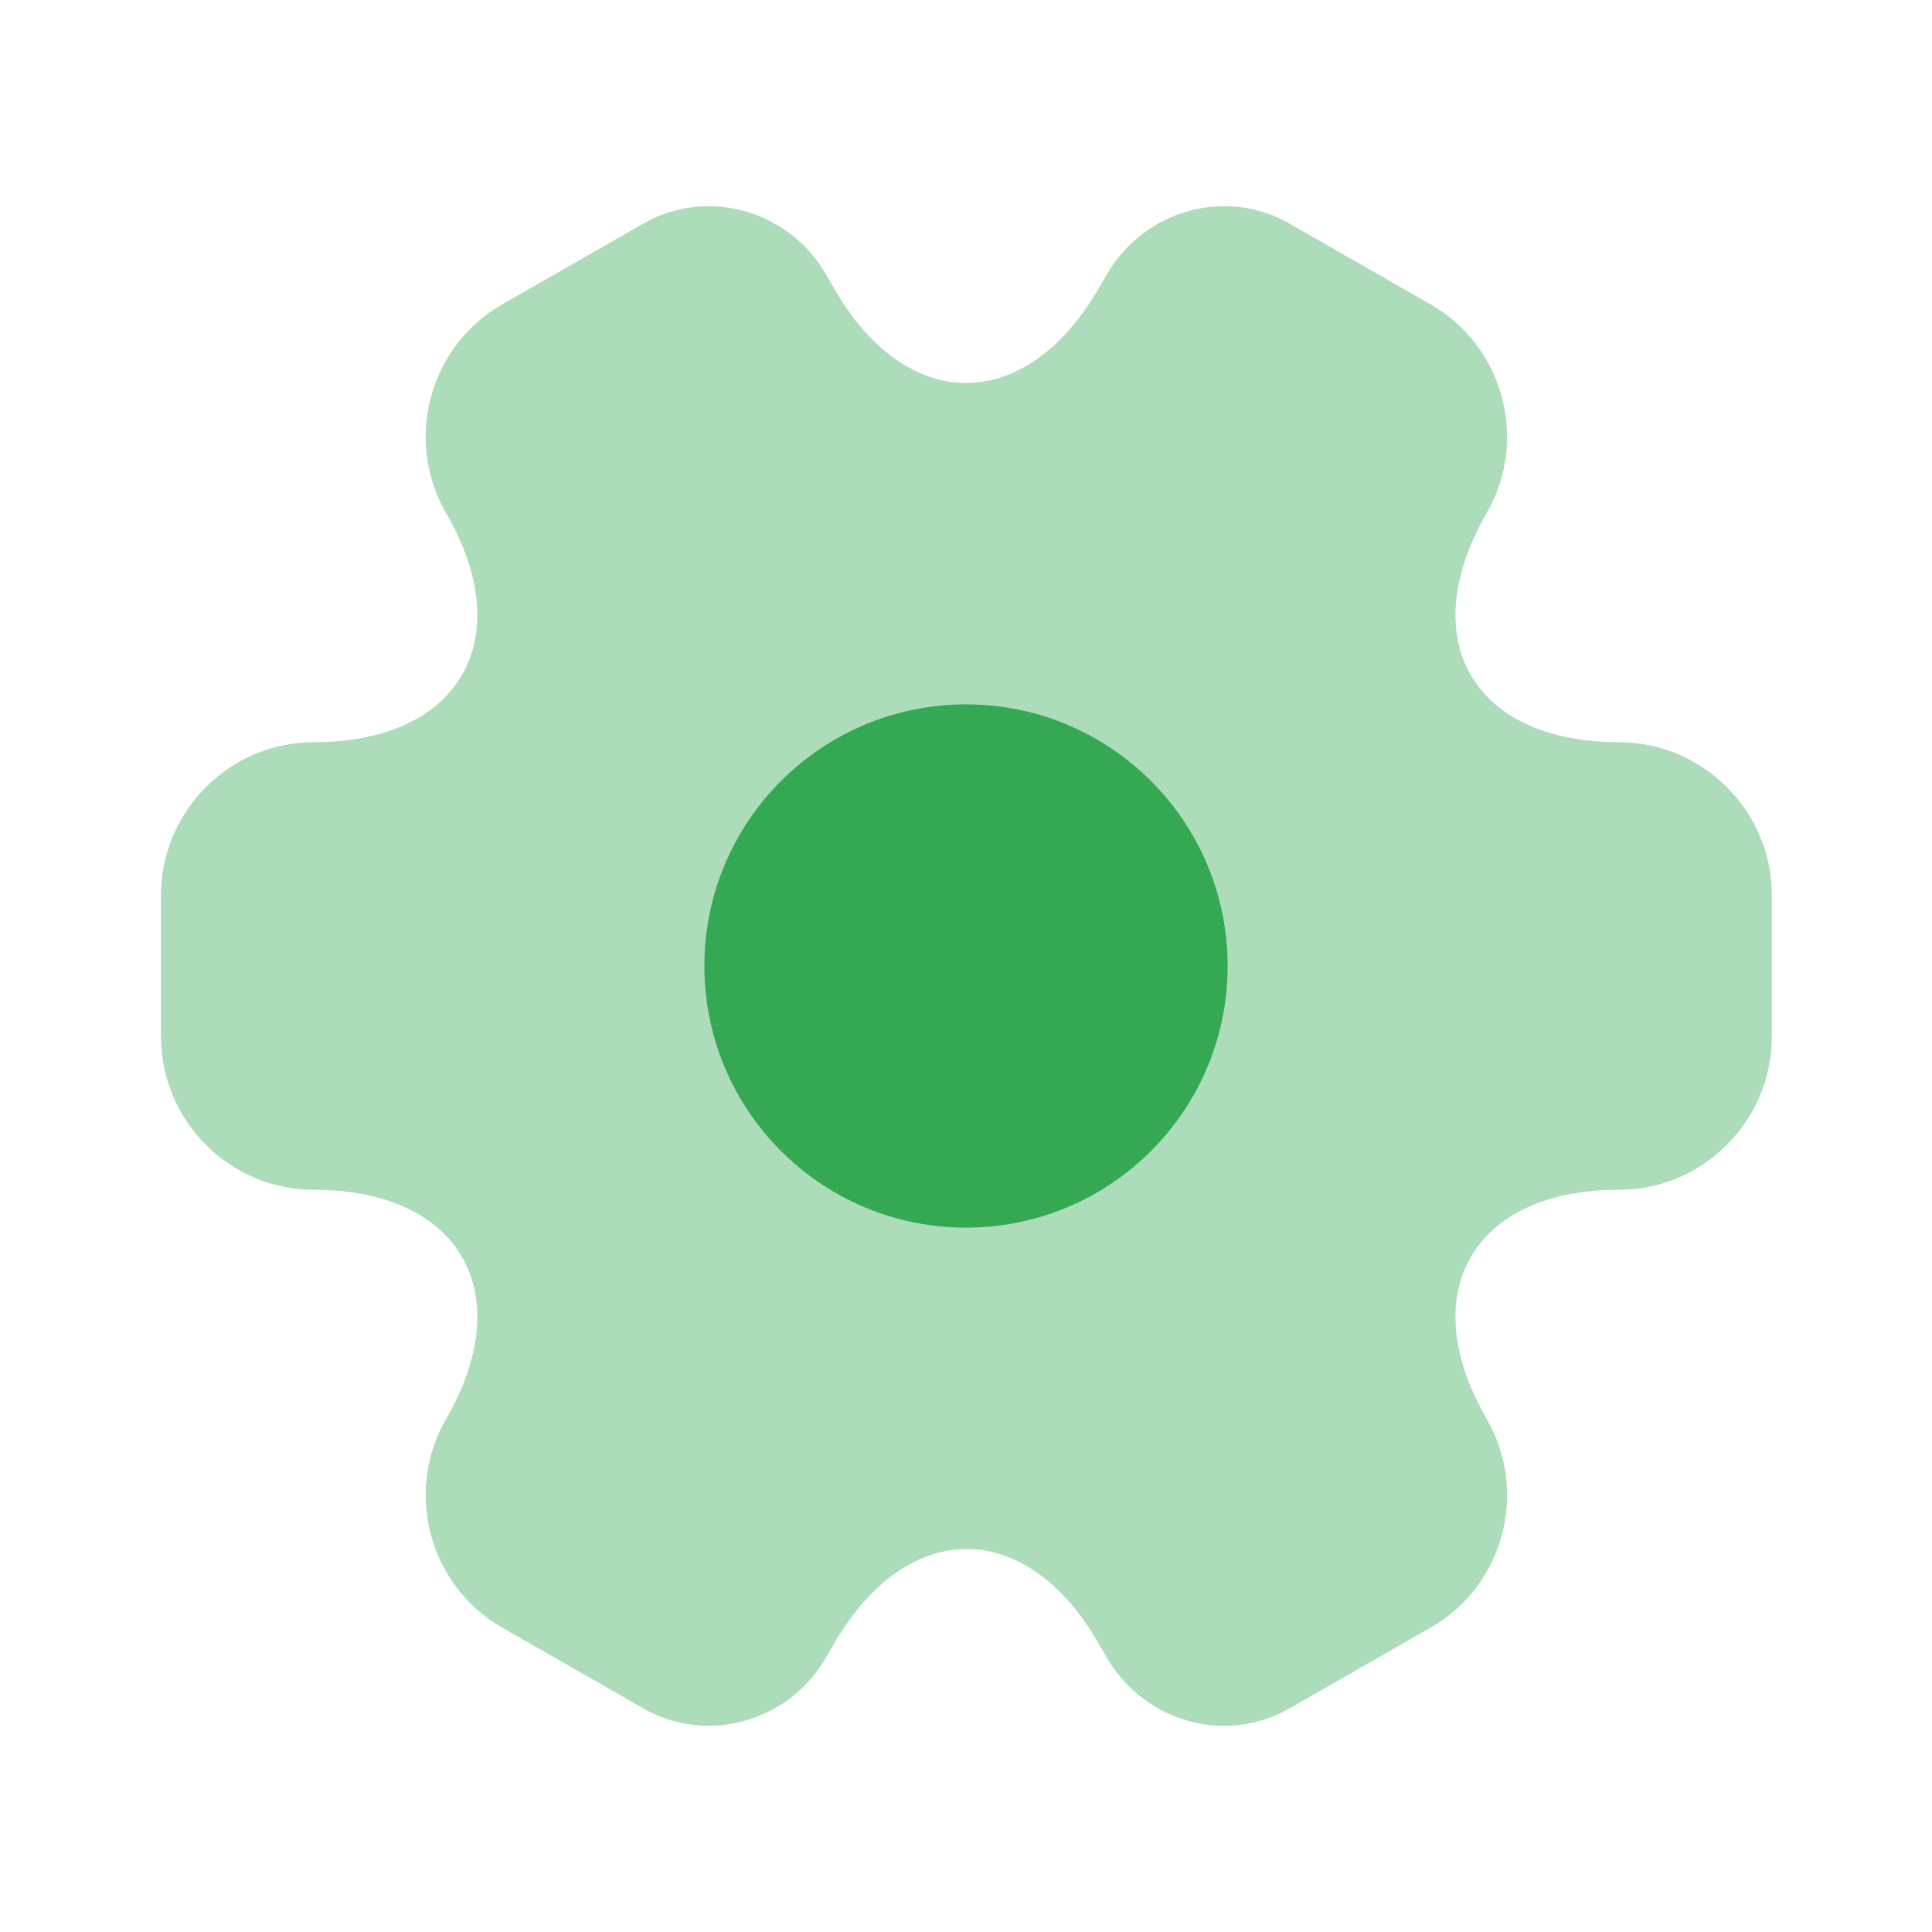 <svg width="62" height="62" viewBox="0 0 62 62" fill="none" xmlns="http://www.w3.org/2000/svg">
<path opacity="0.4" d="M5.167 33.273V28.727C5.167 26.04 7.362 23.818 10.075 23.818C14.751 23.818 16.662 20.512 14.312 16.456C12.968 14.131 13.769 11.108 16.12 9.765L20.589 7.208C22.63 5.993 25.265 6.717 26.479 8.758L26.763 9.248C29.088 13.304 32.911 13.304 35.262 9.248L35.547 8.758C36.761 6.717 39.396 5.993 41.437 7.208L45.906 9.765C48.257 11.108 49.057 14.131 47.714 16.456C45.363 20.512 47.275 23.818 51.951 23.818C54.637 23.818 56.859 26.014 56.859 28.727V33.273C56.859 35.96 54.663 38.182 51.951 38.182C47.275 38.182 45.363 41.488 47.714 45.544C49.057 47.895 48.257 50.892 45.906 52.235L41.437 54.792C39.396 56.007 36.761 55.283 35.547 53.242L35.262 52.752C32.937 48.696 29.114 48.696 26.763 52.752L26.479 53.242C25.265 55.283 22.63 56.007 20.589 54.792L16.12 52.235C13.769 50.892 12.968 47.869 14.312 45.544C16.662 41.488 14.751 38.182 10.075 38.182C7.362 38.182 5.167 35.96 5.167 33.273Z" fill="#34A853"/>
<path d="M31 39.396C35.637 39.396 39.396 35.637 39.396 31C39.396 26.363 35.637 22.604 31 22.604C26.363 22.604 22.604 26.363 22.604 31C22.604 35.637 26.363 39.396 31 39.396Z" fill="#34A853"/>
</svg>
